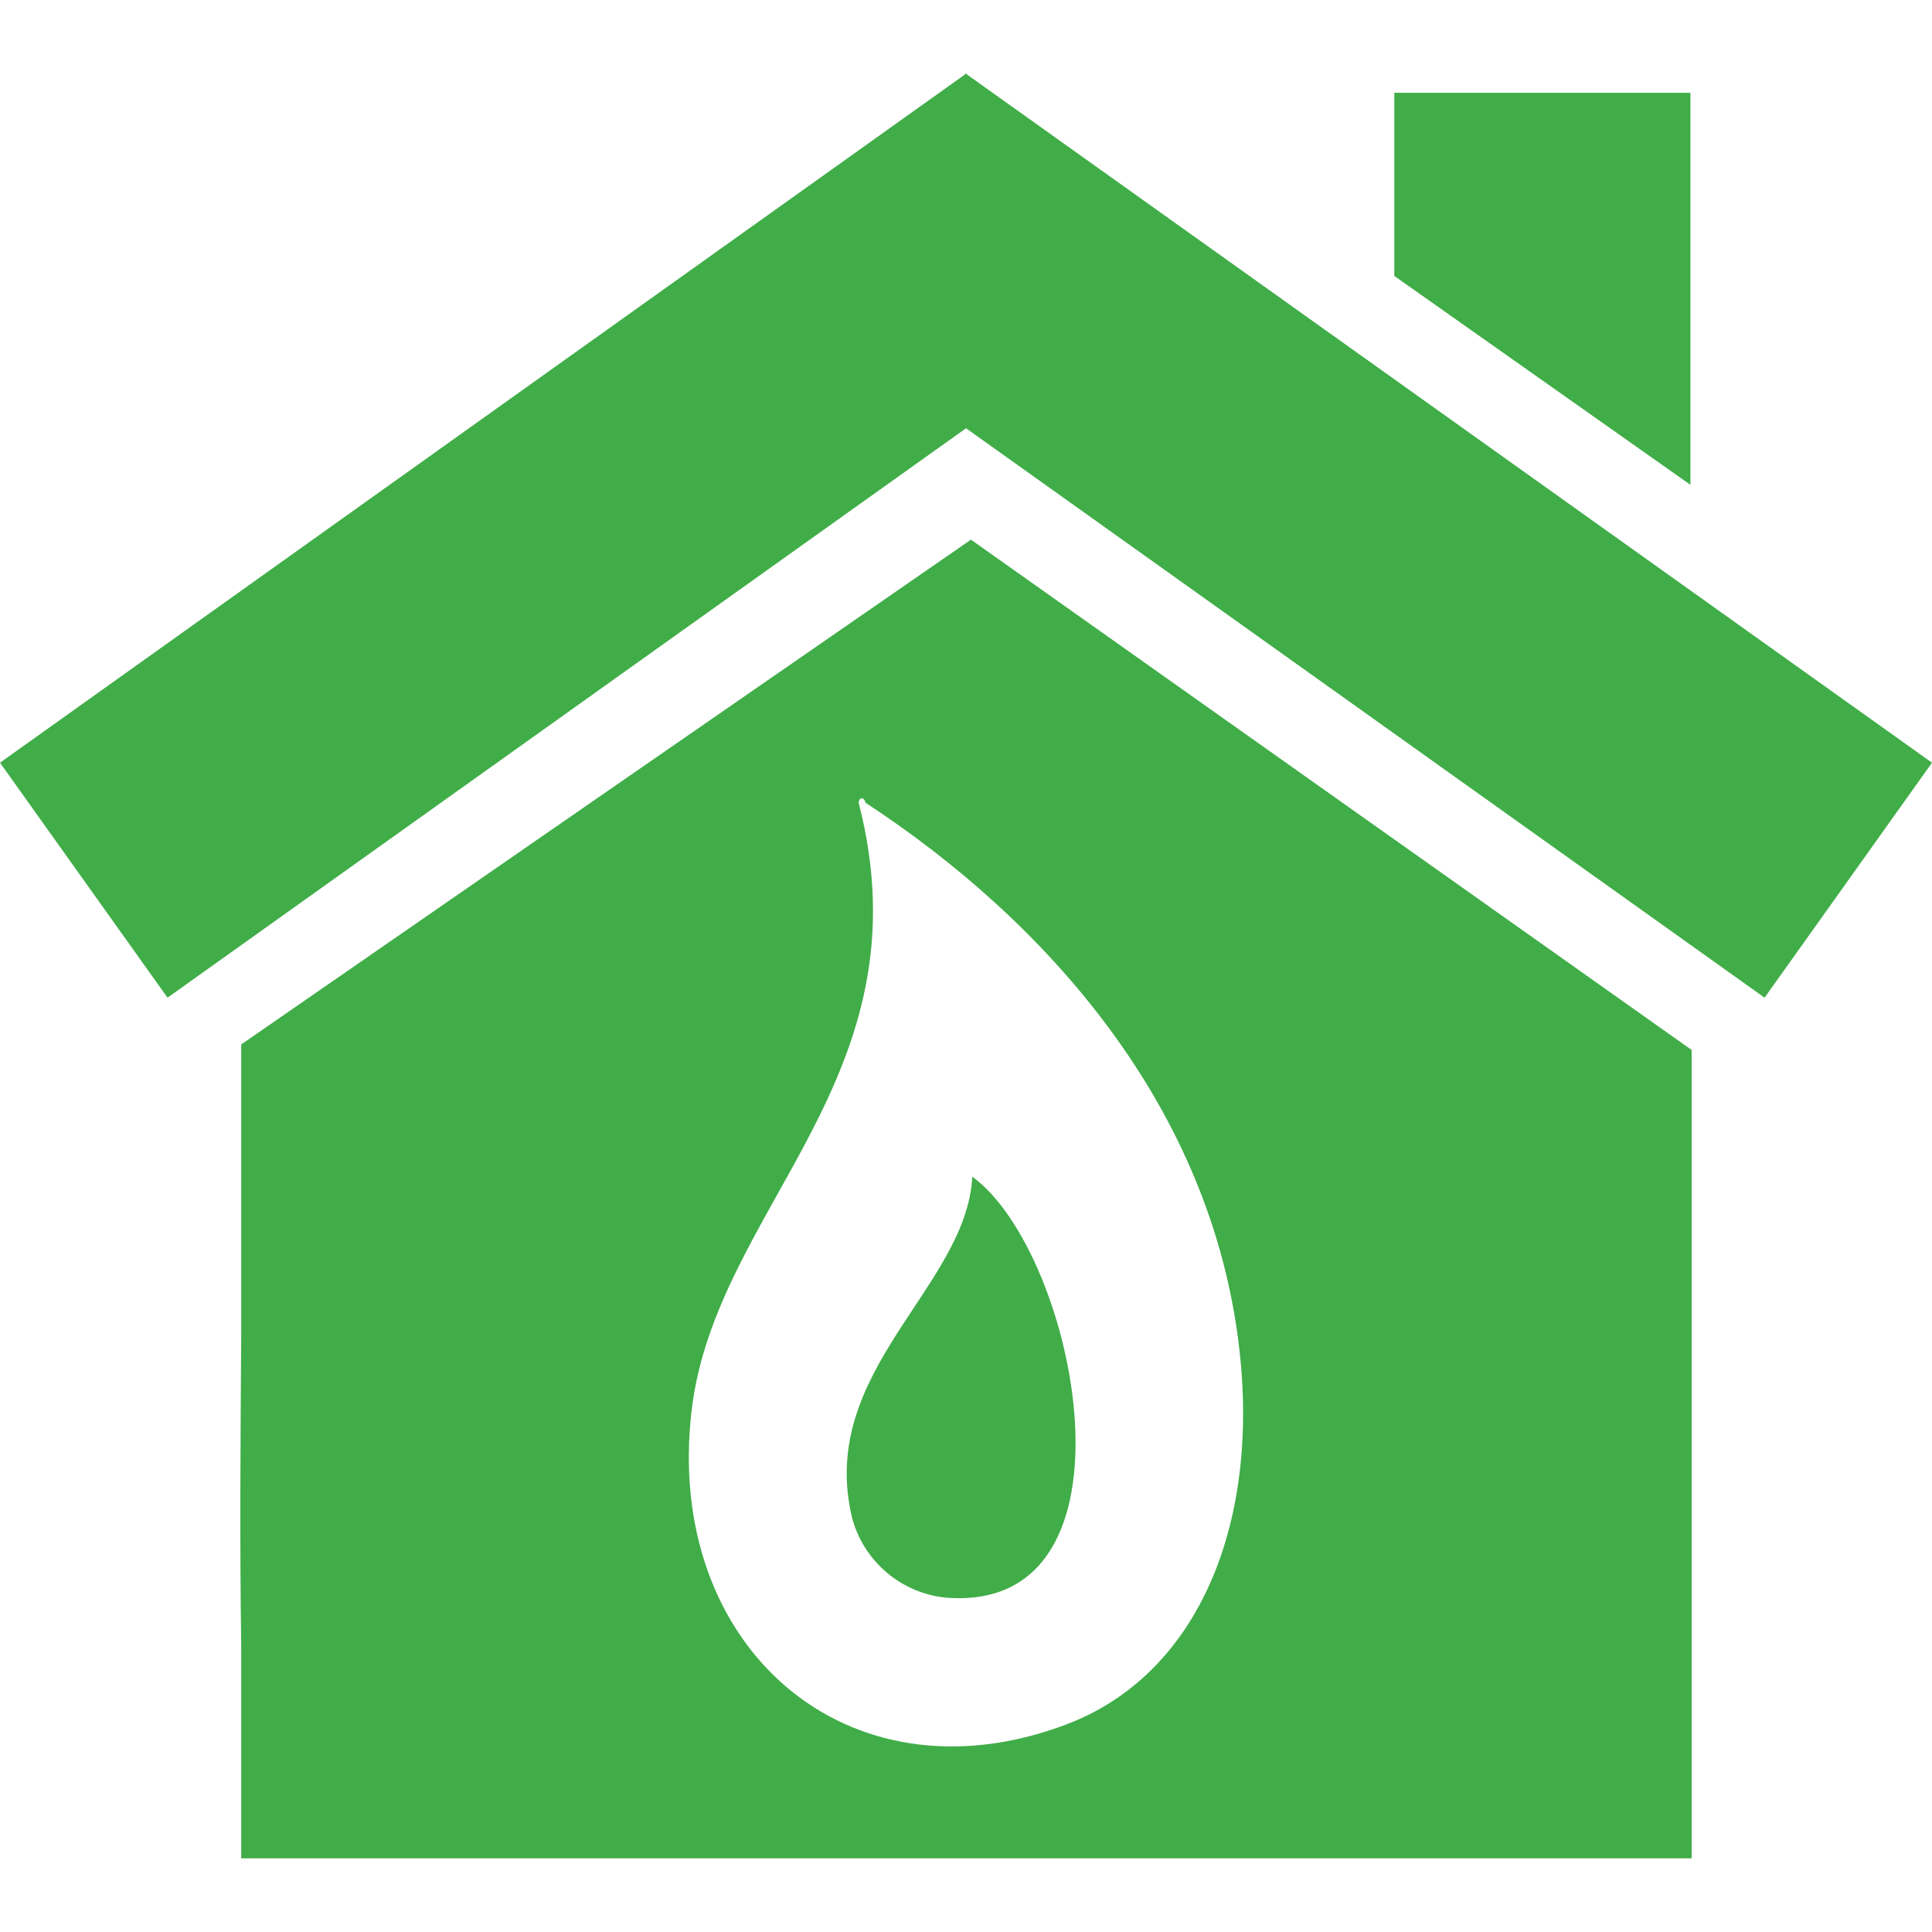 <?xml version="1.0" encoding="utf-8"?>
<!-- Generator: Adobe Illustrator 24.0.0, SVG Export Plug-In . SVG Version: 6.00 Build 0)  -->
<svg version="1.2" baseProfile="tiny" id="Laag_1" xmlns="http://www.w3.org/2000/svg" xmlns:xlink="http://www.w3.org/1999/xlink"
	 x="0px" y="0px" viewBox="0 0 227.19 227.19" xml:space="preserve">
<g>
	<path id="Path_46" fill-rule="evenodd" fill="#40AD48" d="M198.78,57.01L198.78,57.01v-46.1h-34.82v21.54L198.78,57.01z"/>
	<path id="Path_47" fill-rule="evenodd" fill="#40AD48" d="M227.19,89.69L113.71,8.76l-0.08-0.11h-0.04h-0.04l-0.08,0.11L0,89.69
		l19.7,27.63l93.9-66.96l93.9,66.96L227.19,89.69z"/>
	<g id="Group_13" transform="translate(5.497 10.659)">
		<path id="Path_48" fill-rule="evenodd" fill="#40AD48" d="M108.84,127.71c-0.69,13.08-18.25,22.82-14.15,40.07
			c1.35,5.13,5.73,8.88,11,9.43C129.71,179.19,121.2,136.71,108.84,127.71z"/>
		<path id="Path_49" fill-rule="evenodd" fill="#40AD48" d="M108.68,52.8l-85.81,59.36v34.01c-0.09,12.39-0.18,24.78,0,36.9v24.8
			h170.56v-95.06L108.68,52.8z M119.83,192.15c-25.77,9.68-47.25-9.26-44-36.93c2.82-24.02,28-39.17,19.64-71.5
			c0.15-0.89,0.79-0.44,0.79,0c21.16,13.85,40.79,35.69,44,64.43c2.34,20.88-5.11,38.24-20.41,43.99L119.83,192.15z"/>
	</g>
</g>
</svg>
